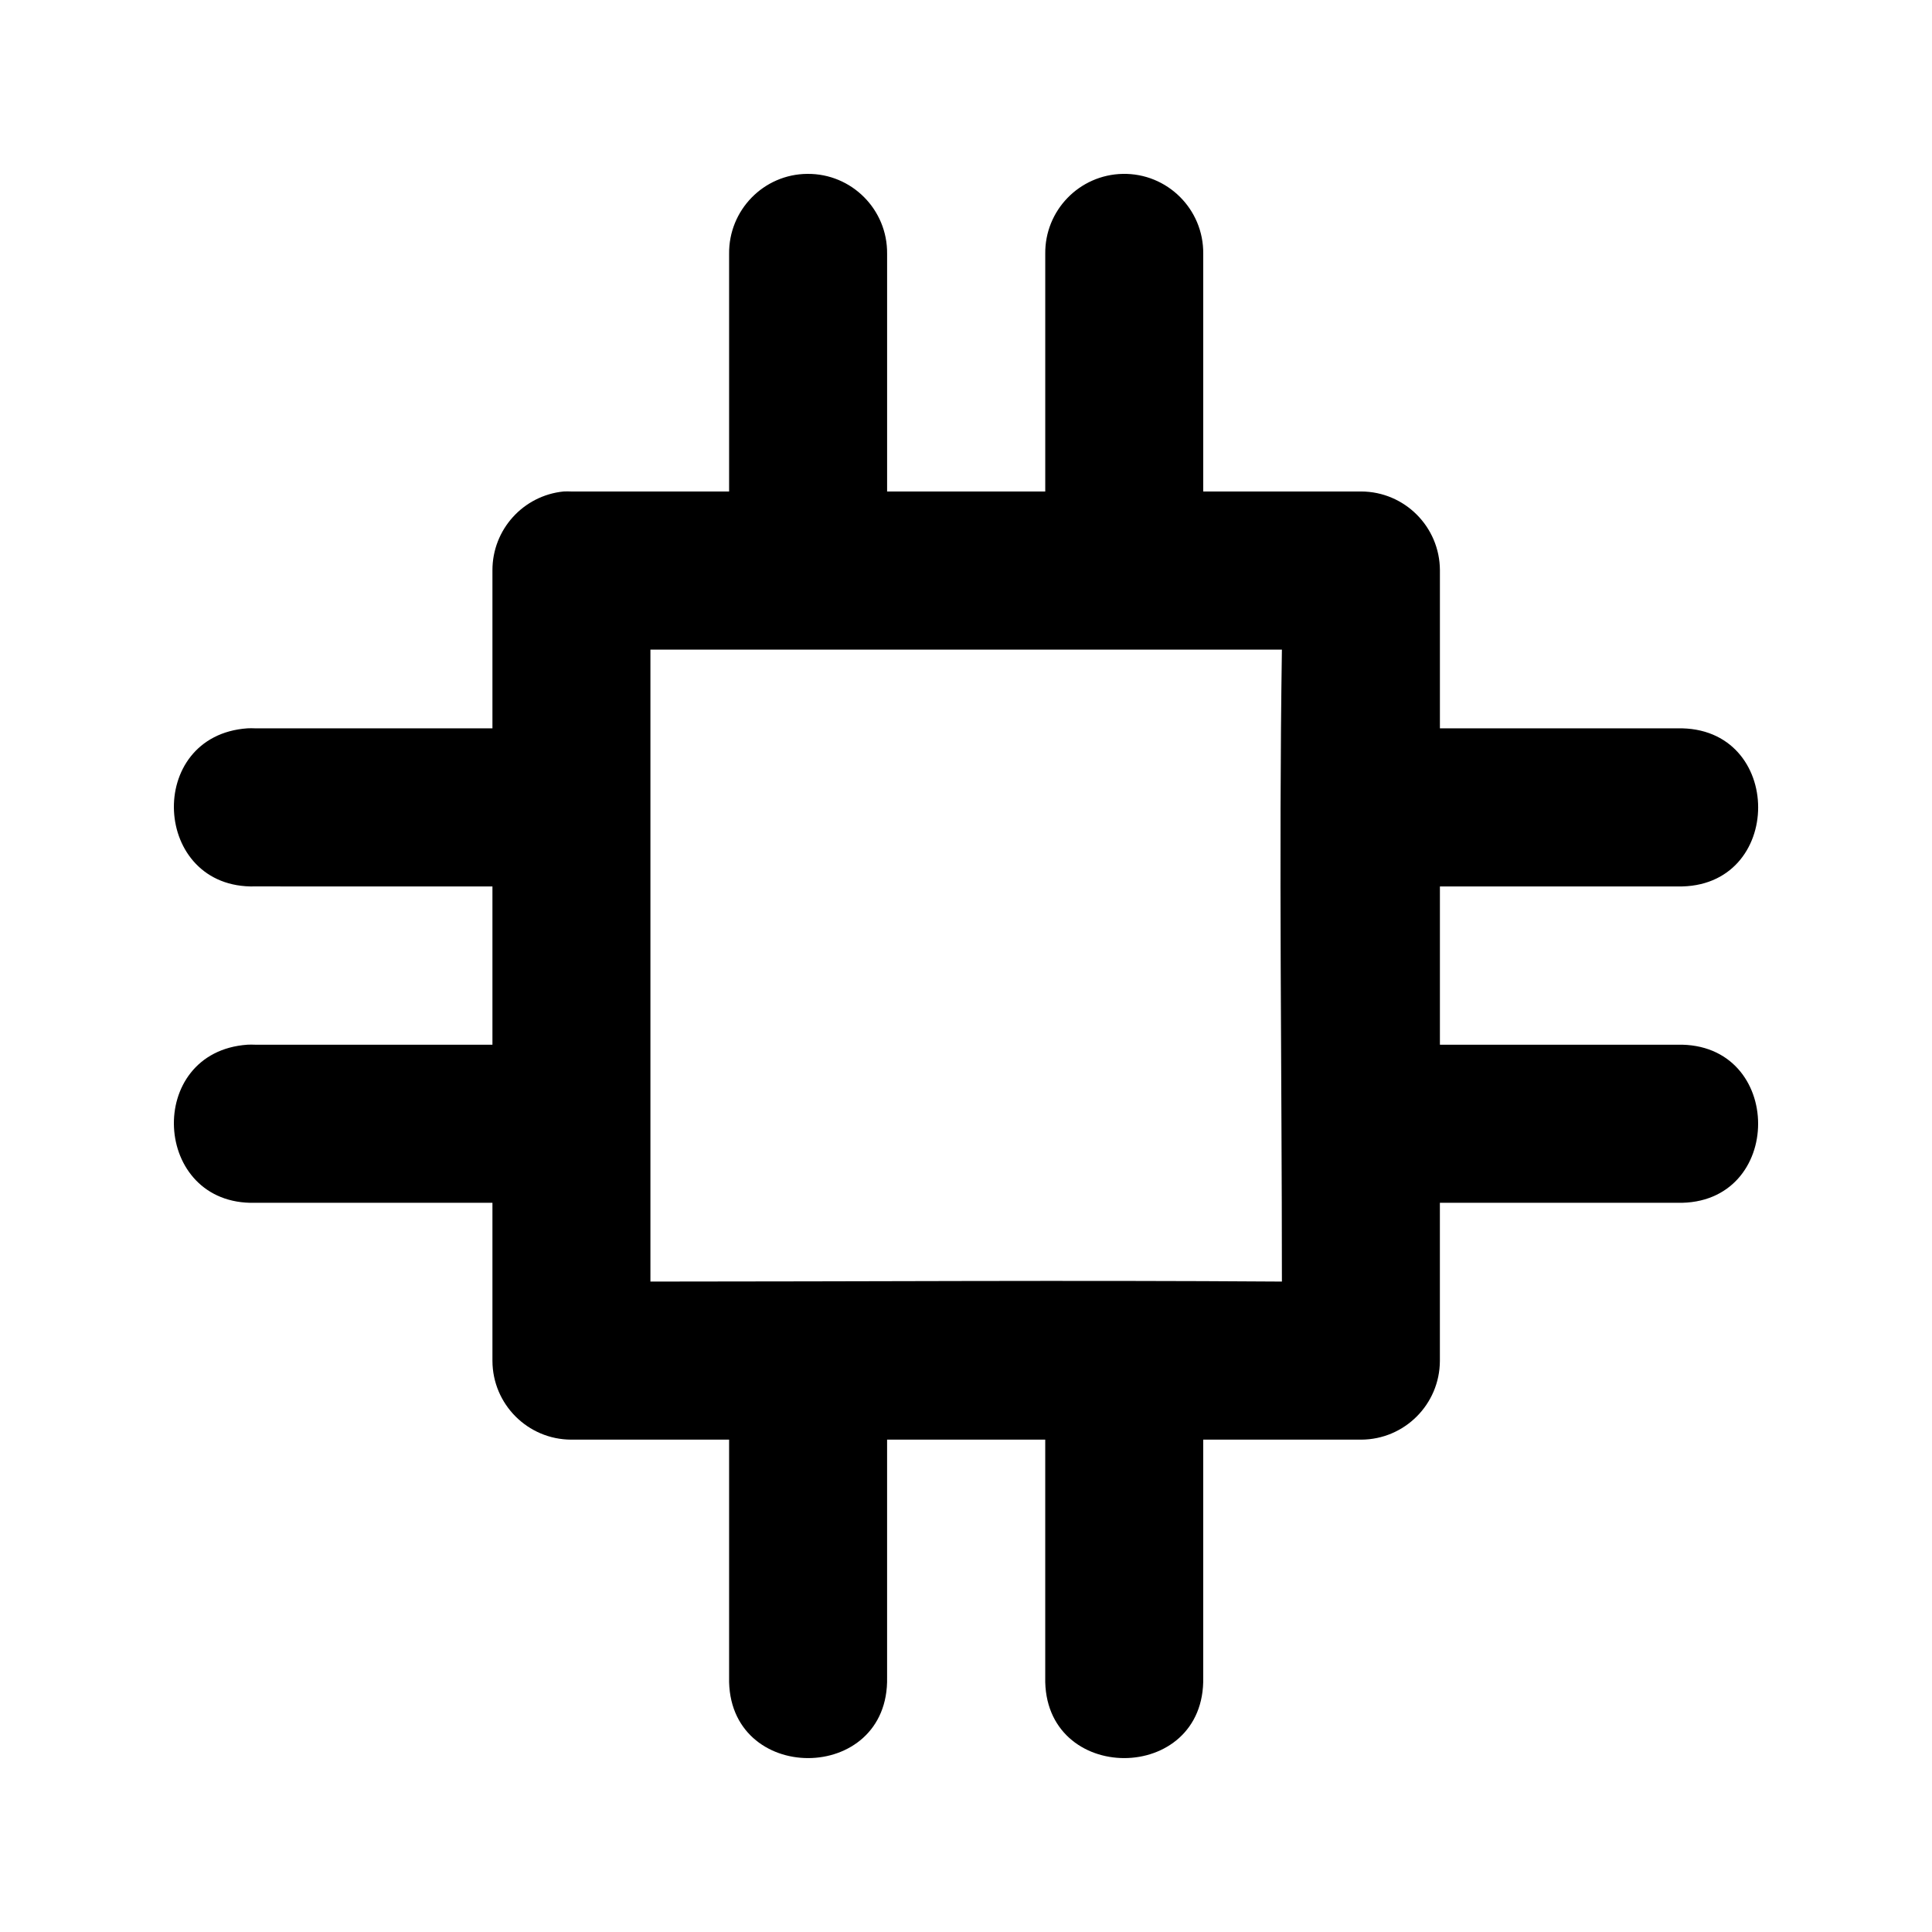 <?xml version="1.0" encoding="UTF-8"?>
<!-- Uploaded to: ICON Repo, www.svgrepo.com, Generator: ICON Repo Mixer Tools -->
<svg fill="#000000" width="800px" height="800px" version="1.1" viewBox="144 144 512 512" xmlns="http://www.w3.org/2000/svg">
 <path d="m357.95 190.08c-11.578 0.078-20.863 9.609-20.73 21.195v62.973h-41.867c-0.668-0.031-1.336-0.031-2.004 0-10.707 1.078-18.859 10.098-18.848 20.867v41.898h-62.926c-0.668-0.031-1.336-0.031-2.004 0-27.258 1.93-25.312 42.586 2.004 41.898l62.926 0.004v41.941h-62.926c-0.668-0.031-1.336-0.031-2.004 0-27.258 1.922-25.312 42.586 2.004 41.898h62.926v41.898c0.047 11.508 9.355 20.82 20.852 20.867h41.867v62.973c-0.633 28.559 42.5 28.559 41.867 0v-62.973h41.91v62.973c-0.633 28.559 42.5 28.559 41.867 0v-62.973h41.867c11.496-0.047 20.805-9.363 20.852-20.867v-41.898h62.926c28.547 0.633 28.547-42.543 0-41.898h-62.918v-41.941h62.926c28.547 0.633 28.547-42.543 0-41.898l-62.926-0.004v-41.898c-0.047-11.508-9.355-20.82-20.852-20.867h-41.871v-62.973c0.141-11.828-9.527-21.426-21.344-21.195-11.496 0.238-20.66 9.688-20.523 21.195v62.973h-41.91v-62.973c0.137-11.746-9.402-21.309-21.141-21.195zm-41.582 126.07h167.35c-0.848 56.156 0 111.71 0 167.48-55.863-0.398-111.58 0-167.35 0z"/>
</svg>